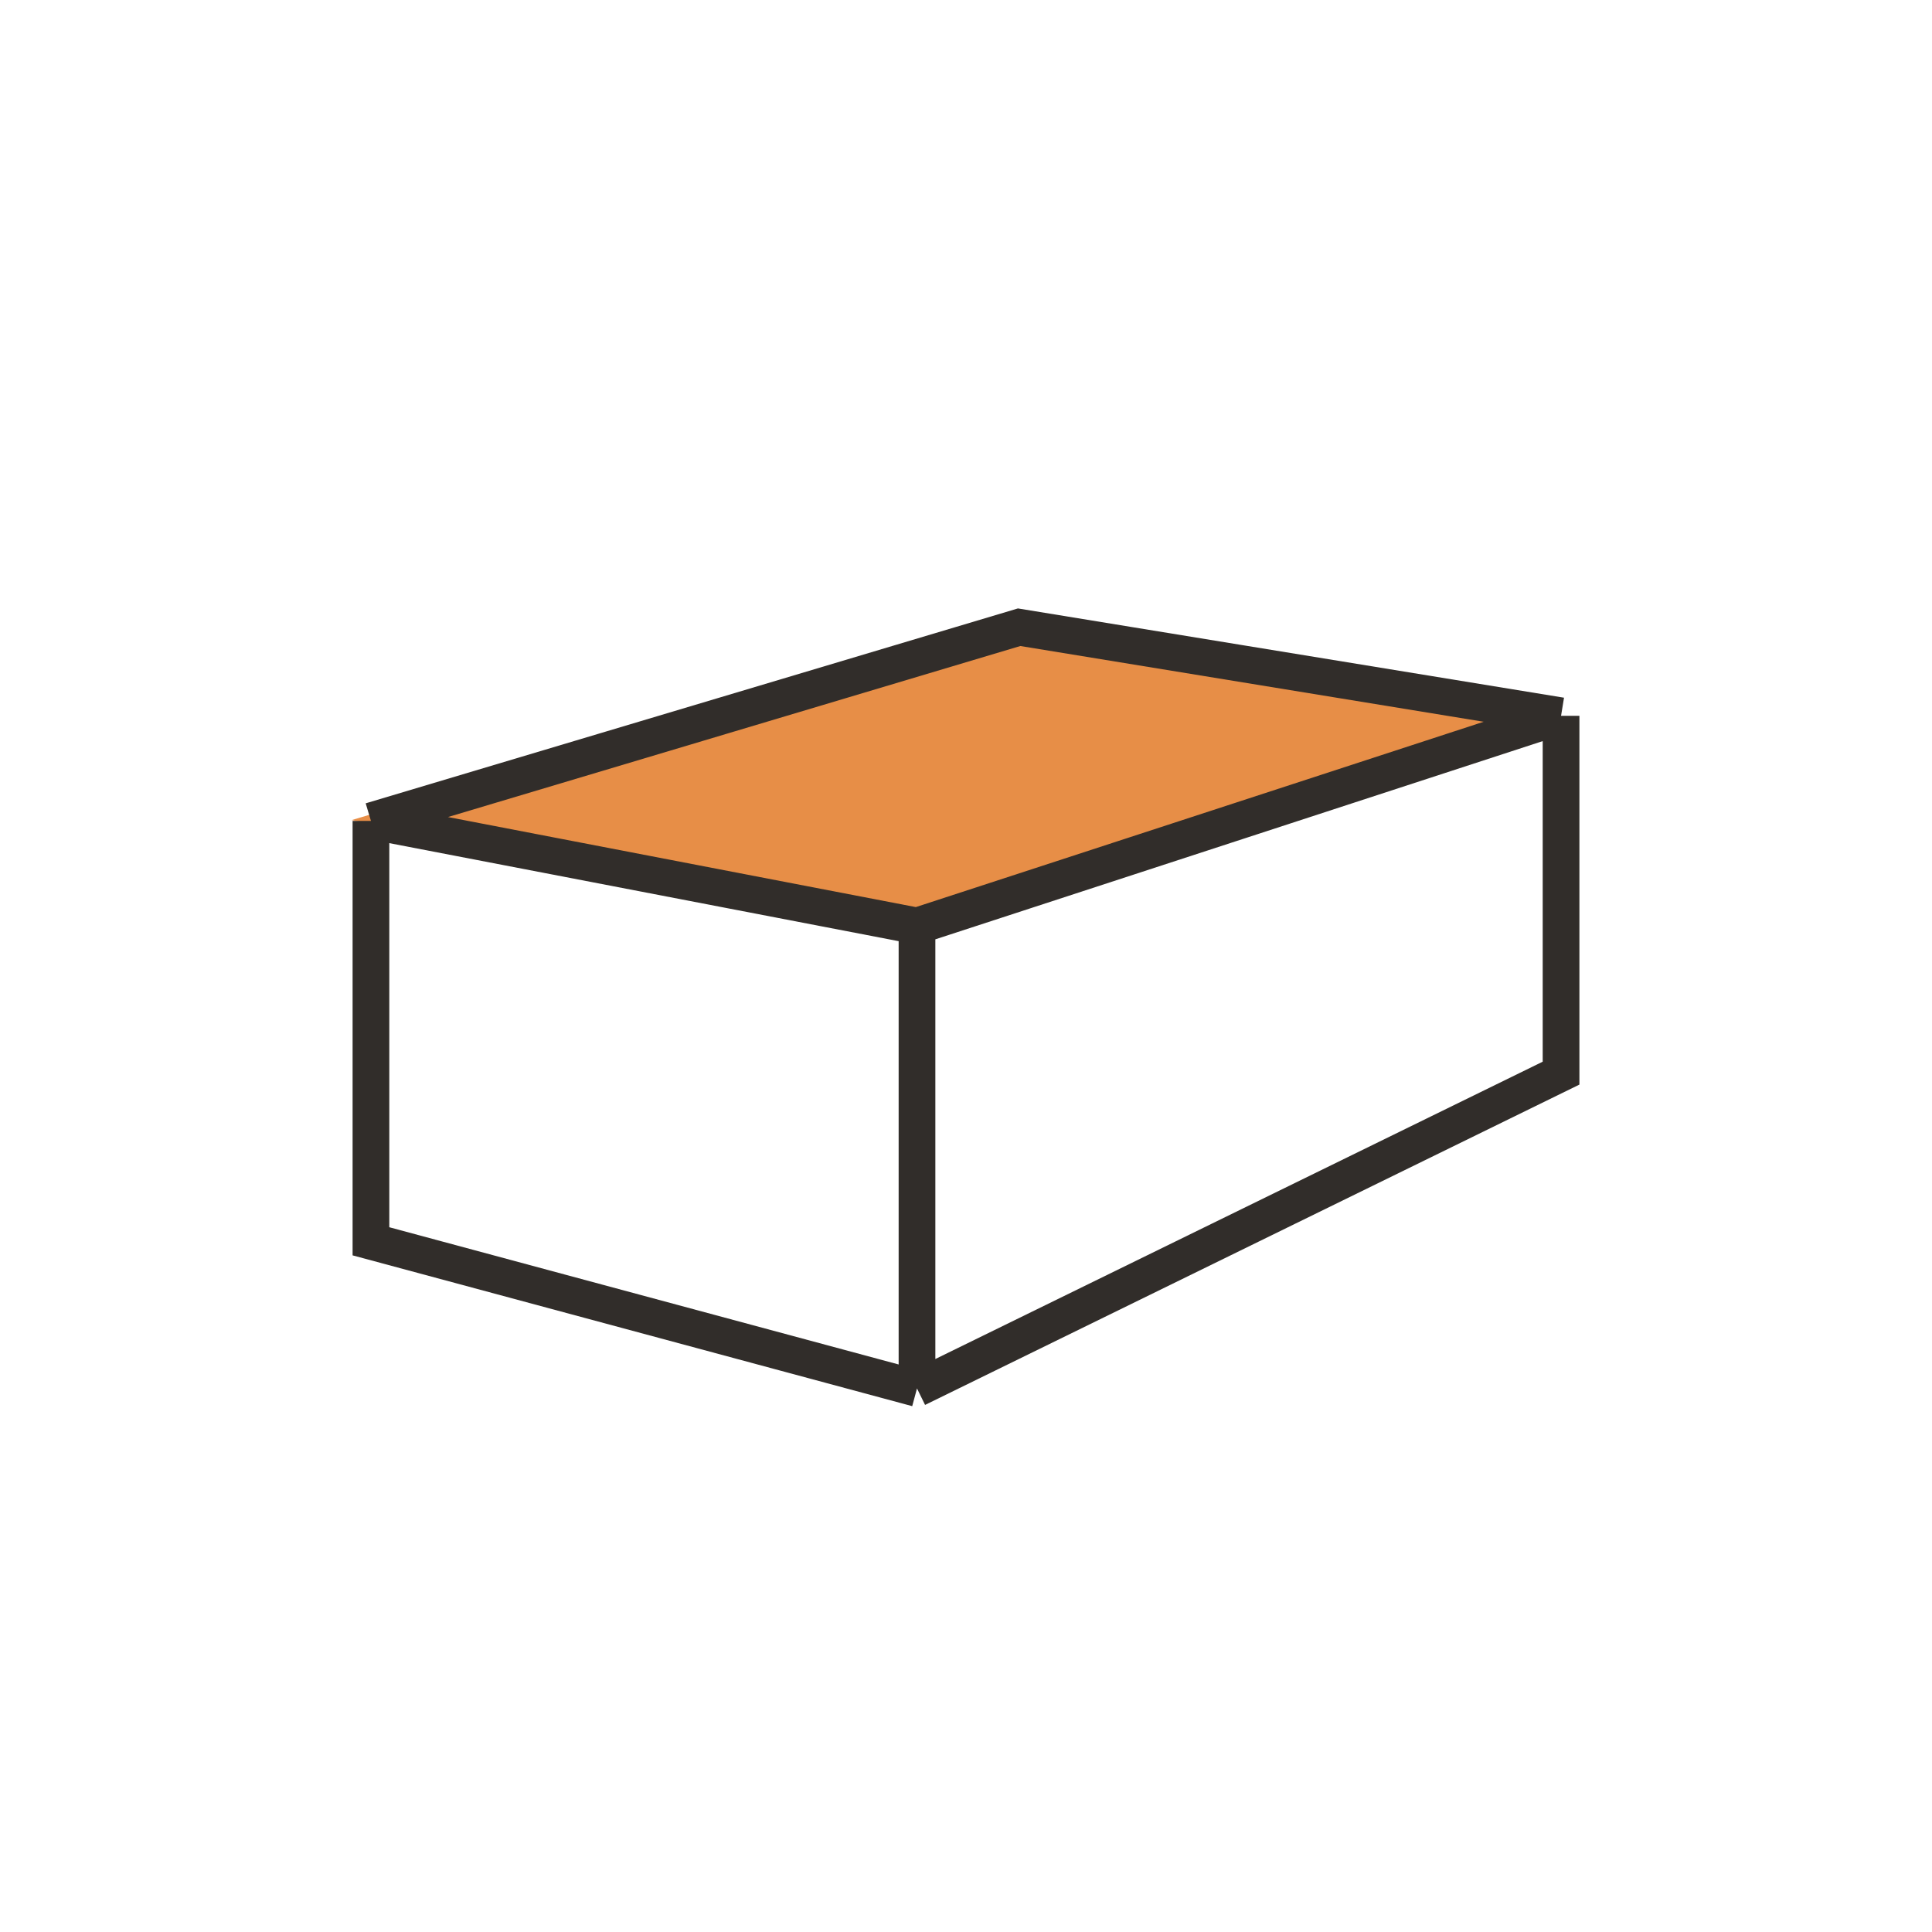 <?xml version="1.0" encoding="utf-8"?>
<svg xmlns="http://www.w3.org/2000/svg" fill="none" height="500" viewBox="0 0 500 500" width="500">
<rect fill="white" height="500" width="500"/>
<path d="M399 185.155L232.318 239.325L94.208 212.855L91 212.24L258.75 162.325L399 185.155Z" fill="#E78E47"/>
<path d="M96 212.451V321.247L237.318 359.325M96 212.451L99.208 213.068L237.318 239.65M96 212.451L263.75 162.325L404 185.252M237.318 239.65L404 185.252M237.318 239.65V359.325M404 185.252V277.728L237.318 359.325" stroke="#312D2A" stroke-width="9.5"/>
</svg>